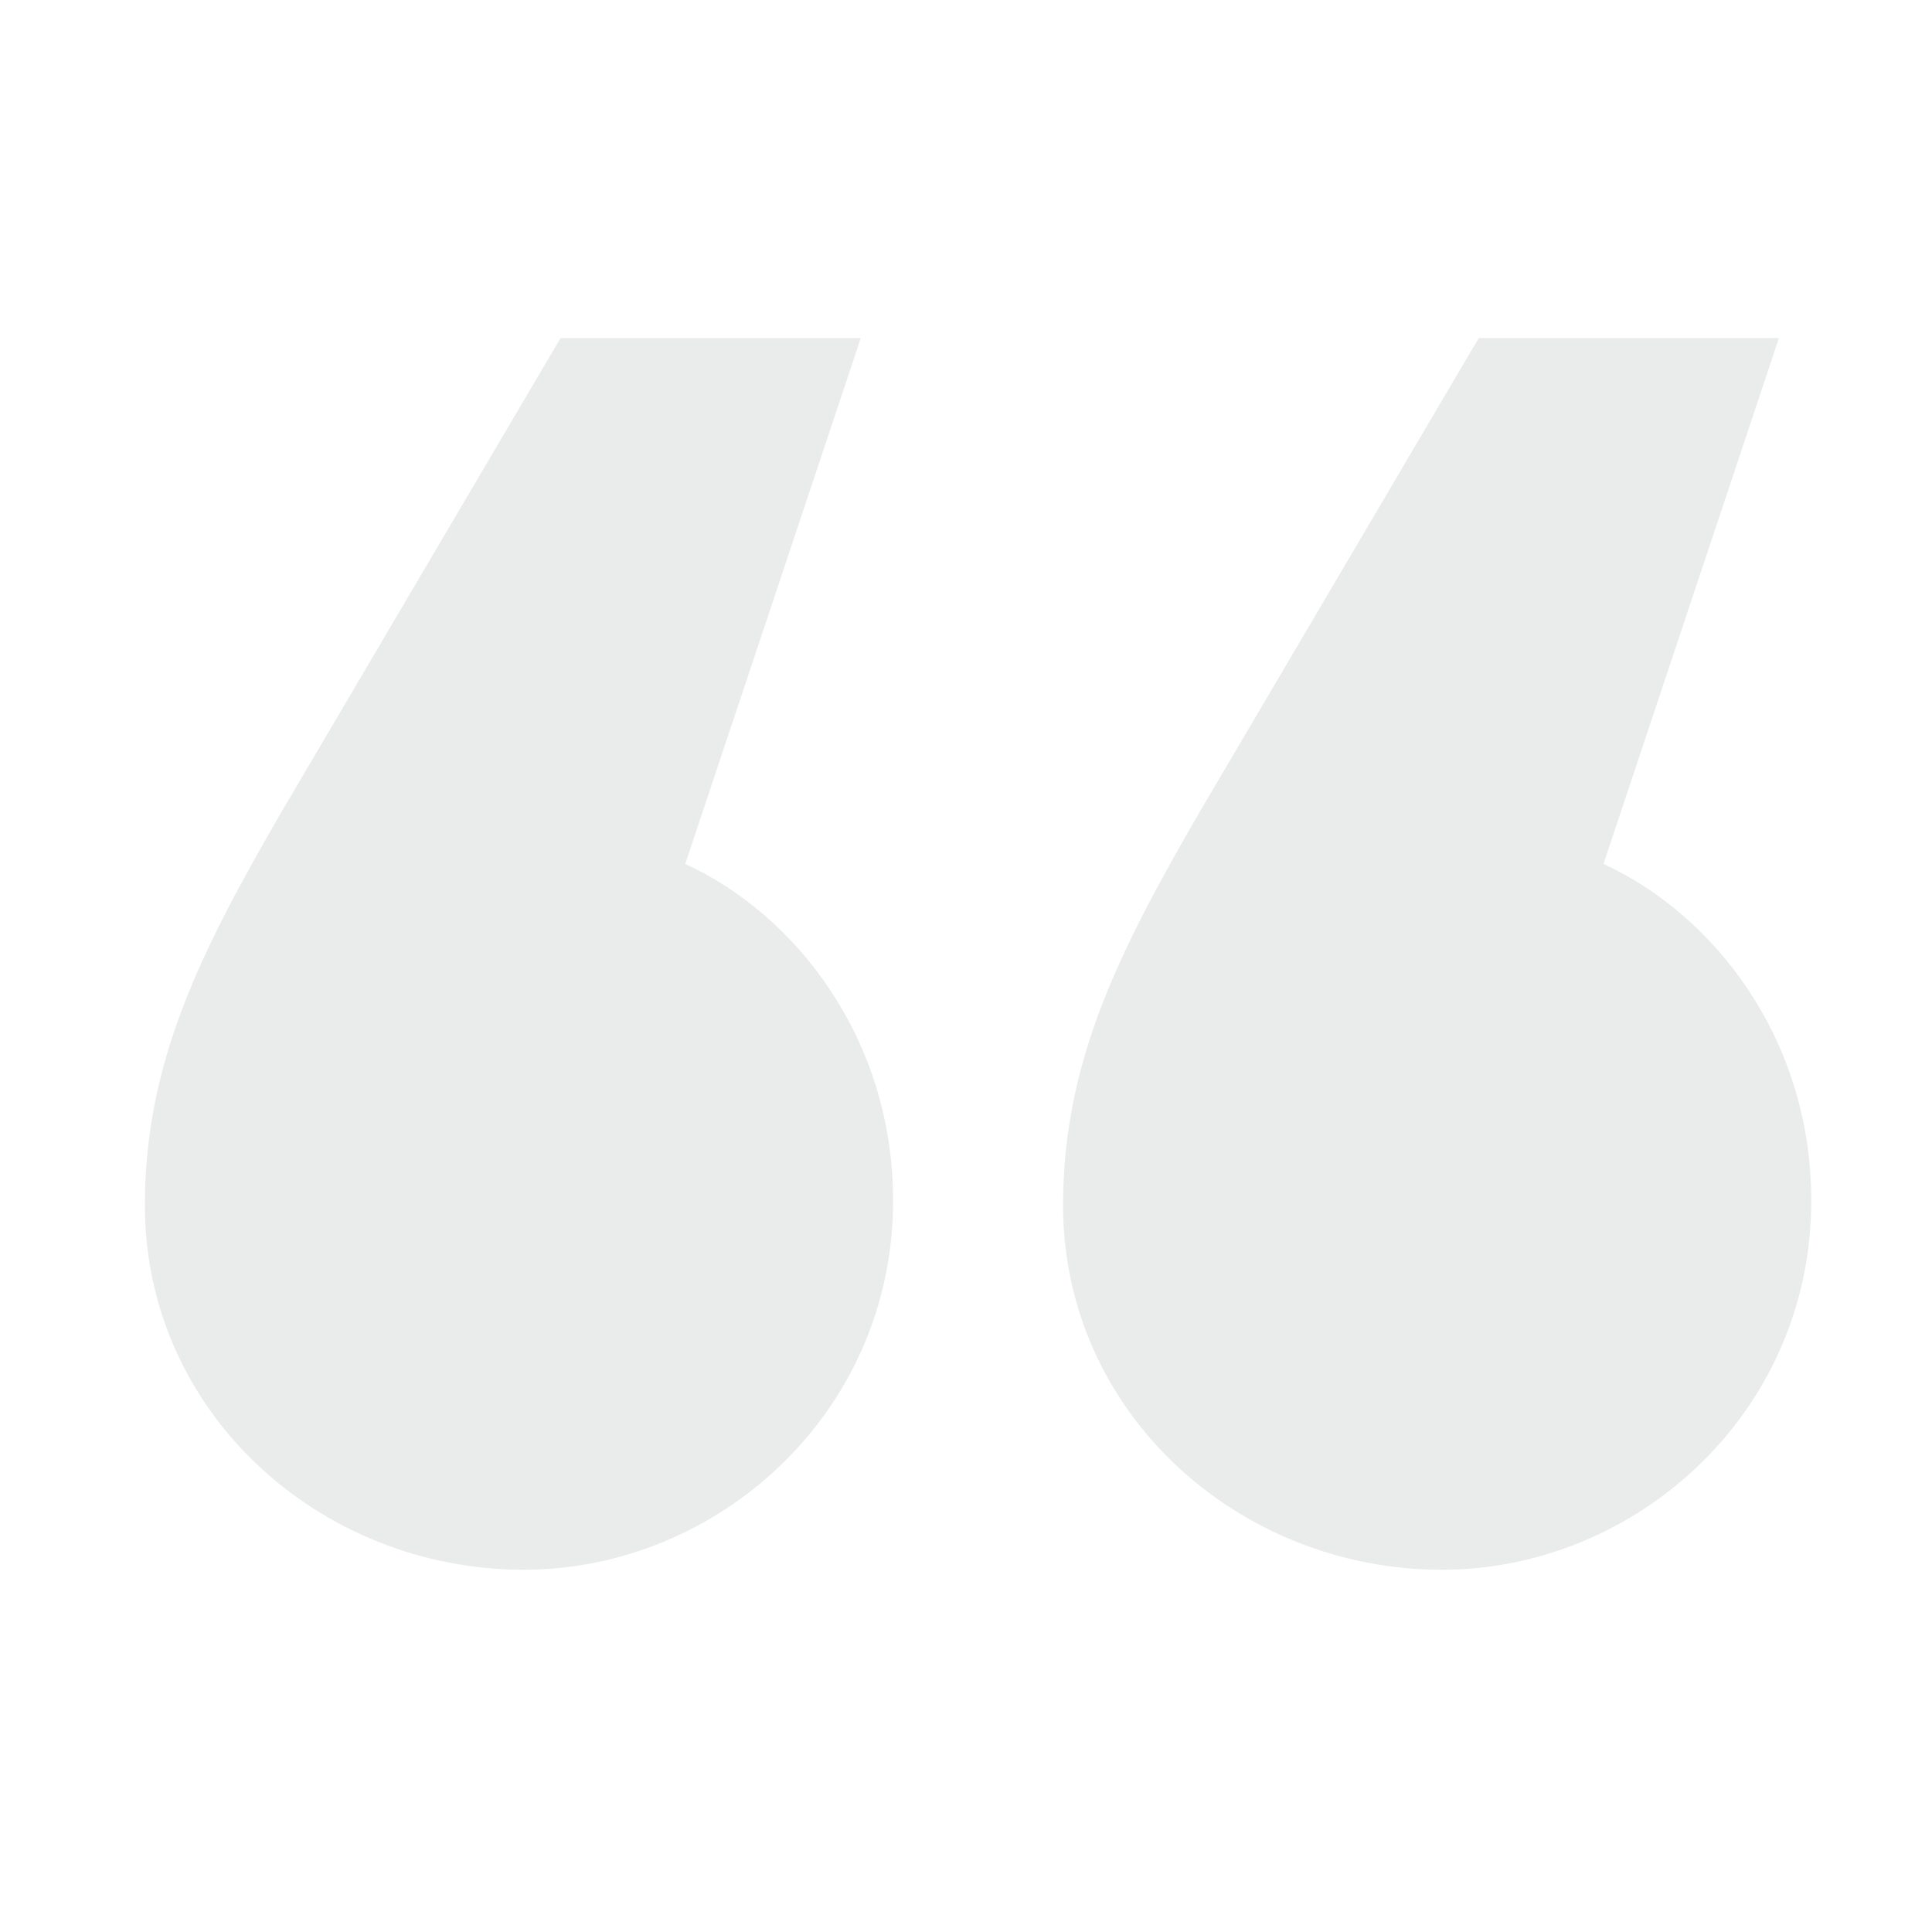 <?xml version="1.0" encoding="UTF-8"?>
<svg width="80px" height="80px" viewBox="0 0 80 80" version="1.1" xmlns="http://www.w3.org/2000/svg" xmlns:xlink="http://www.w3.org/1999/xlink">
    <title>quote</title>
    <g id="quote" stroke="none" stroke-width="1" fill="none" fill-rule="evenodd" opacity="0.1">
        <path d="M59.701,65 C67.733,65 75,58.506 75,49.719 C75,43.034 70.984,37.876 66.395,35.775 L73.661,14 L61.231,14 L49.757,33.483 C46.315,39.404 44.02,43.989 44.02,49.91 C44.02,58.506 51.287,65 59.701,65 Z M21.681,65 C29.713,65 36.98,58.506 36.98,49.719 C36.98,43.034 32.964,37.876 28.374,35.775 L35.641,14 L23.211,14 L11.737,33.483 C8.295,39.404 6,43.989 6,49.91 C6,58.506 13.267,65 21.681,65 Z" id="“" fill="#272E38" fill-rule="nonzero"></path>
    </g>
</svg>